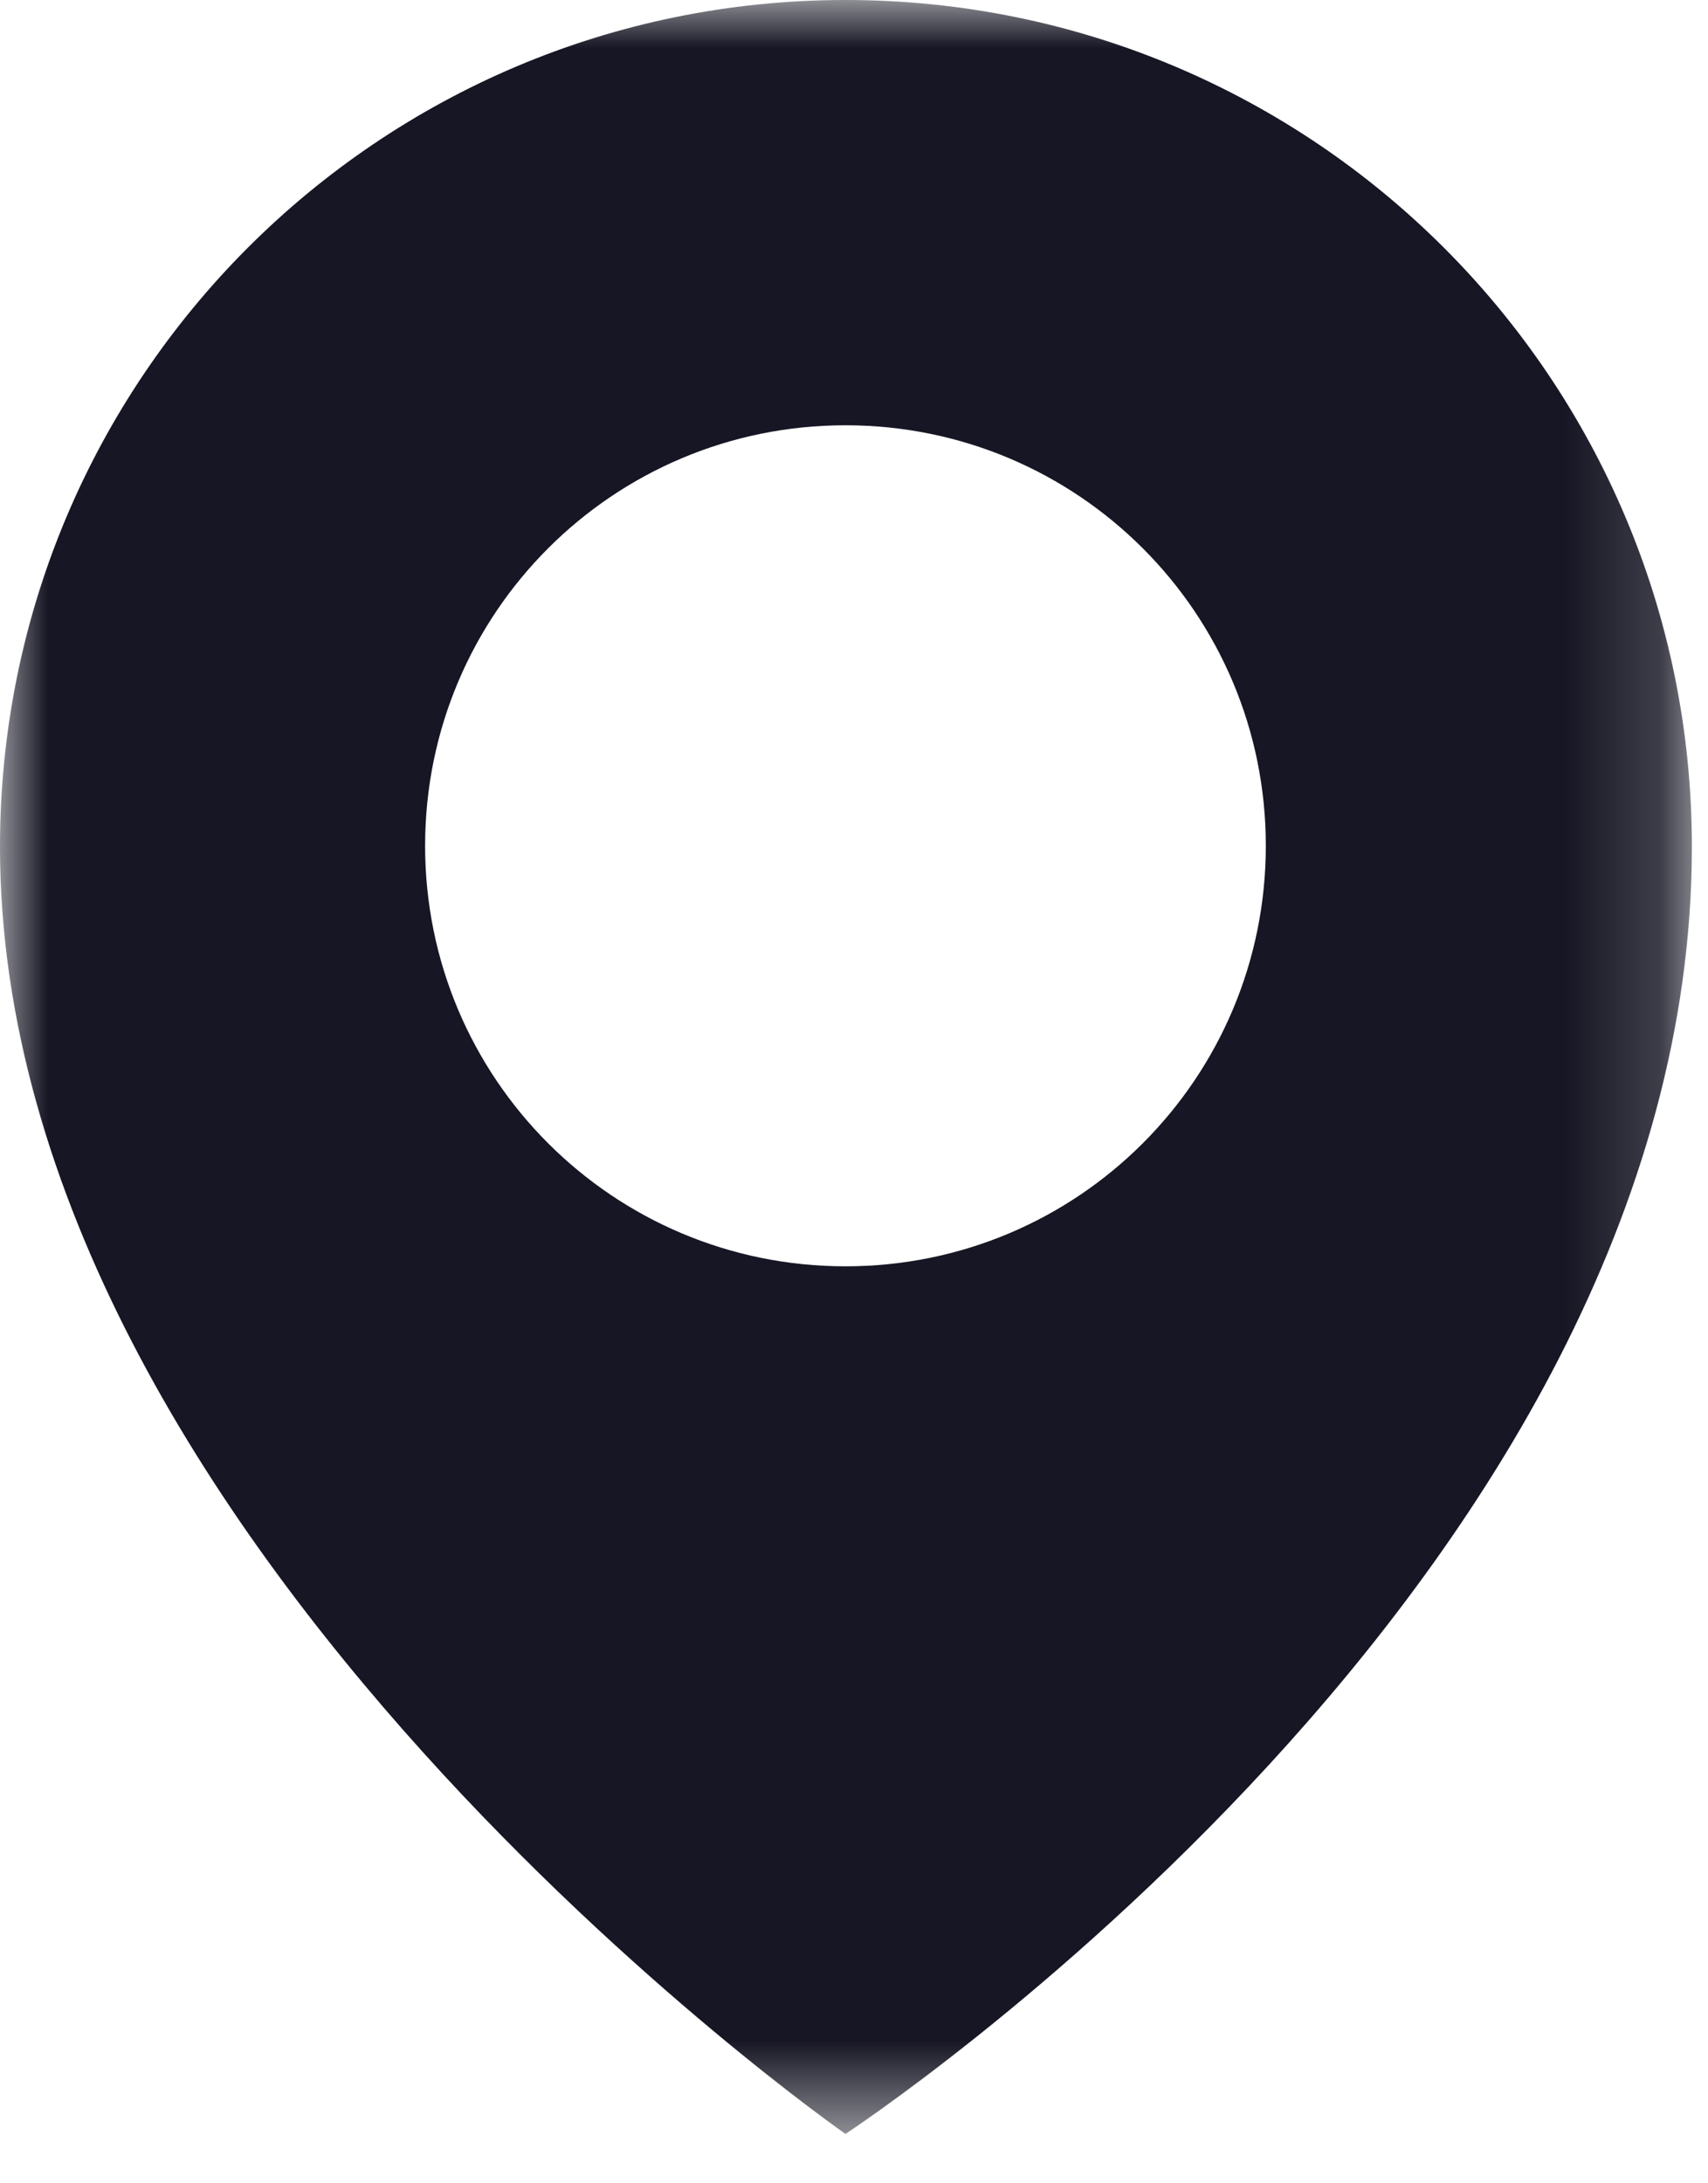 <?xml version="1.0" encoding="UTF-8"?> <svg xmlns="http://www.w3.org/2000/svg" width="18" height="23" viewBox="0 0 18 23" fill="none"><g clip-path="url(#clip0_922_409)"><mask id="mask0_922_409" style="mask-type:luminance" maskUnits="userSpaceOnUse" x="0" y="0" width="18" height="23"><path d="M17.83 0H0V22.48H17.83V0Z" fill="white"></path></mask><g mask="url(#mask0_922_409)"><path d="M8.91 0C3.99 0 0 3.99 0 8.92C0 16.27 8.91 22.48 8.91 22.48C8.91 22.48 17.83 16.64 17.83 8.92C17.83 3.99 13.84 0 8.91 0ZM8.91 13.34C6.46 13.34 4.48 11.36 4.48 8.91C4.48 6.46 6.46 4.48 8.91 4.48C11.36 4.48 13.34 6.46 13.34 8.91C13.34 11.36 11.36 13.34 8.91 13.34Z" fill="#161624"></path></g></g><defs><clipPath id="clip0_922_409"><rect width="18" height="23" fill="white"></rect></clipPath></defs></svg> 